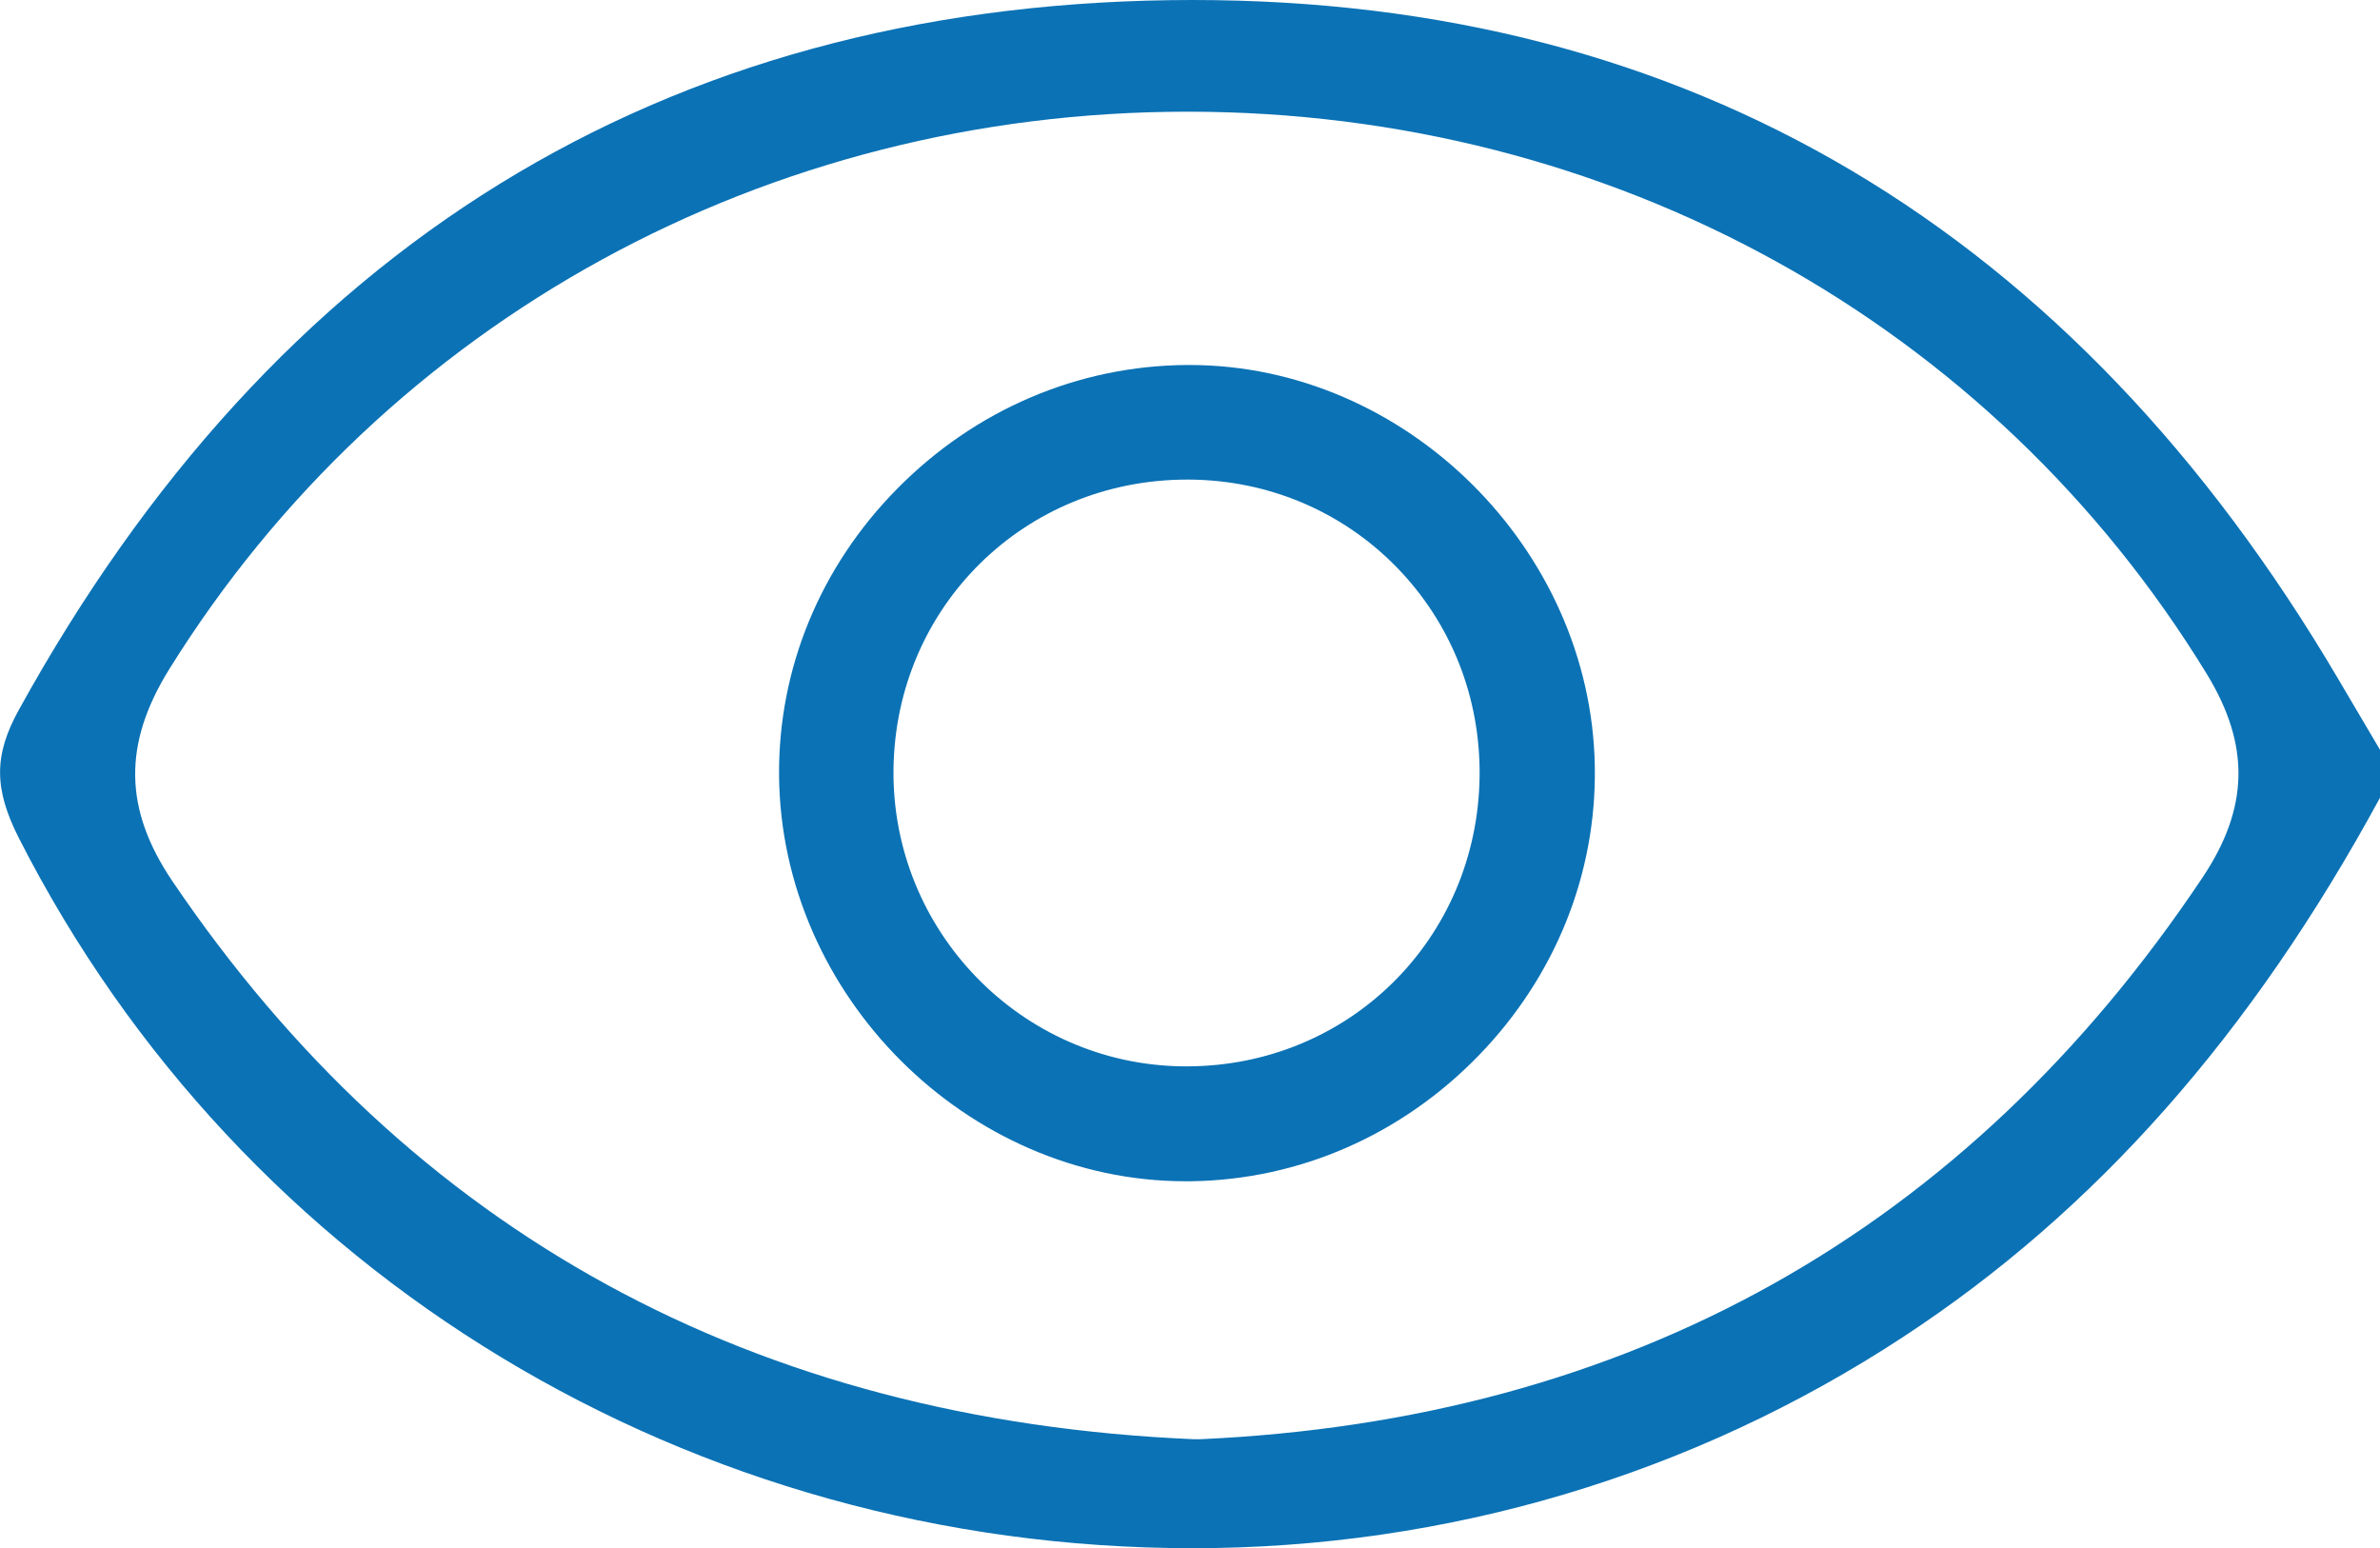<?xml version="1.0" encoding="UTF-8"?>
<svg id="Capa_2" xmlns="http://www.w3.org/2000/svg" viewBox="0 0 147.89 96.2">
  <defs>
    <style>
      .cls-1 {
        fill: #0b72b5;
      }
    </style>
  </defs>
  <g id="Capa_1-2" data-name="Capa_1">
    <g>
      <path class="cls-1" d="M74.11,96.2c-31.13,0-59.08-16.9-72.93-44.11-1.56-3.07-1.57-5.16-.01-7.98C17.06,15.3,41.13.46,72.69.01c.48,0,.96-.01,1.43-.01,30.76,0,54.72,14.22,71.21,42.25.71,1.2,2.56,4.34,2.56,4.34v2.98c-7.99,14.71-17.68,25.67-29.61,33.49-13.1,8.6-28.38,13.14-44.17,13.14ZM73.79,6.94c-26.12,0-49.77,12.94-63.26,34.62-2.9,4.66-2.84,8.72.18,13.19,14.79,21.85,36.16,33.52,63.51,34.68h.16s.16,0,.16,0c26.67-1.19,47.64-12.93,62.32-34.9,2.89-4.32,2.97-8.21.28-12.63C123.77,20.02,100.09,6.94,73.79,6.94Z"/>
      <path class="cls-1" d="M73.67,73.4c-13.58,0-25.15-11.55-25.26-25.22-.05-6.63,2.55-12.96,7.34-17.81,4.84-4.91,11.24-7.65,18.01-7.69h.16c13.43,0,24.96,11.42,25.18,24.95.11,6.66-2.45,13.04-7.21,17.95-4.79,4.94-11.13,7.72-17.86,7.82h-.36ZM73.77,29.8c-10.11,0-18.12,7.9-18.25,17.99-.12,10.06,7.95,18.35,17.98,18.47h.23c10.08,0,18.08-7.91,18.21-18.01.06-4.92-1.77-9.54-5.16-13.01-3.38-3.46-7.93-5.39-12.82-5.44h-.19Z"/>
    </g>
  </g>
</svg>